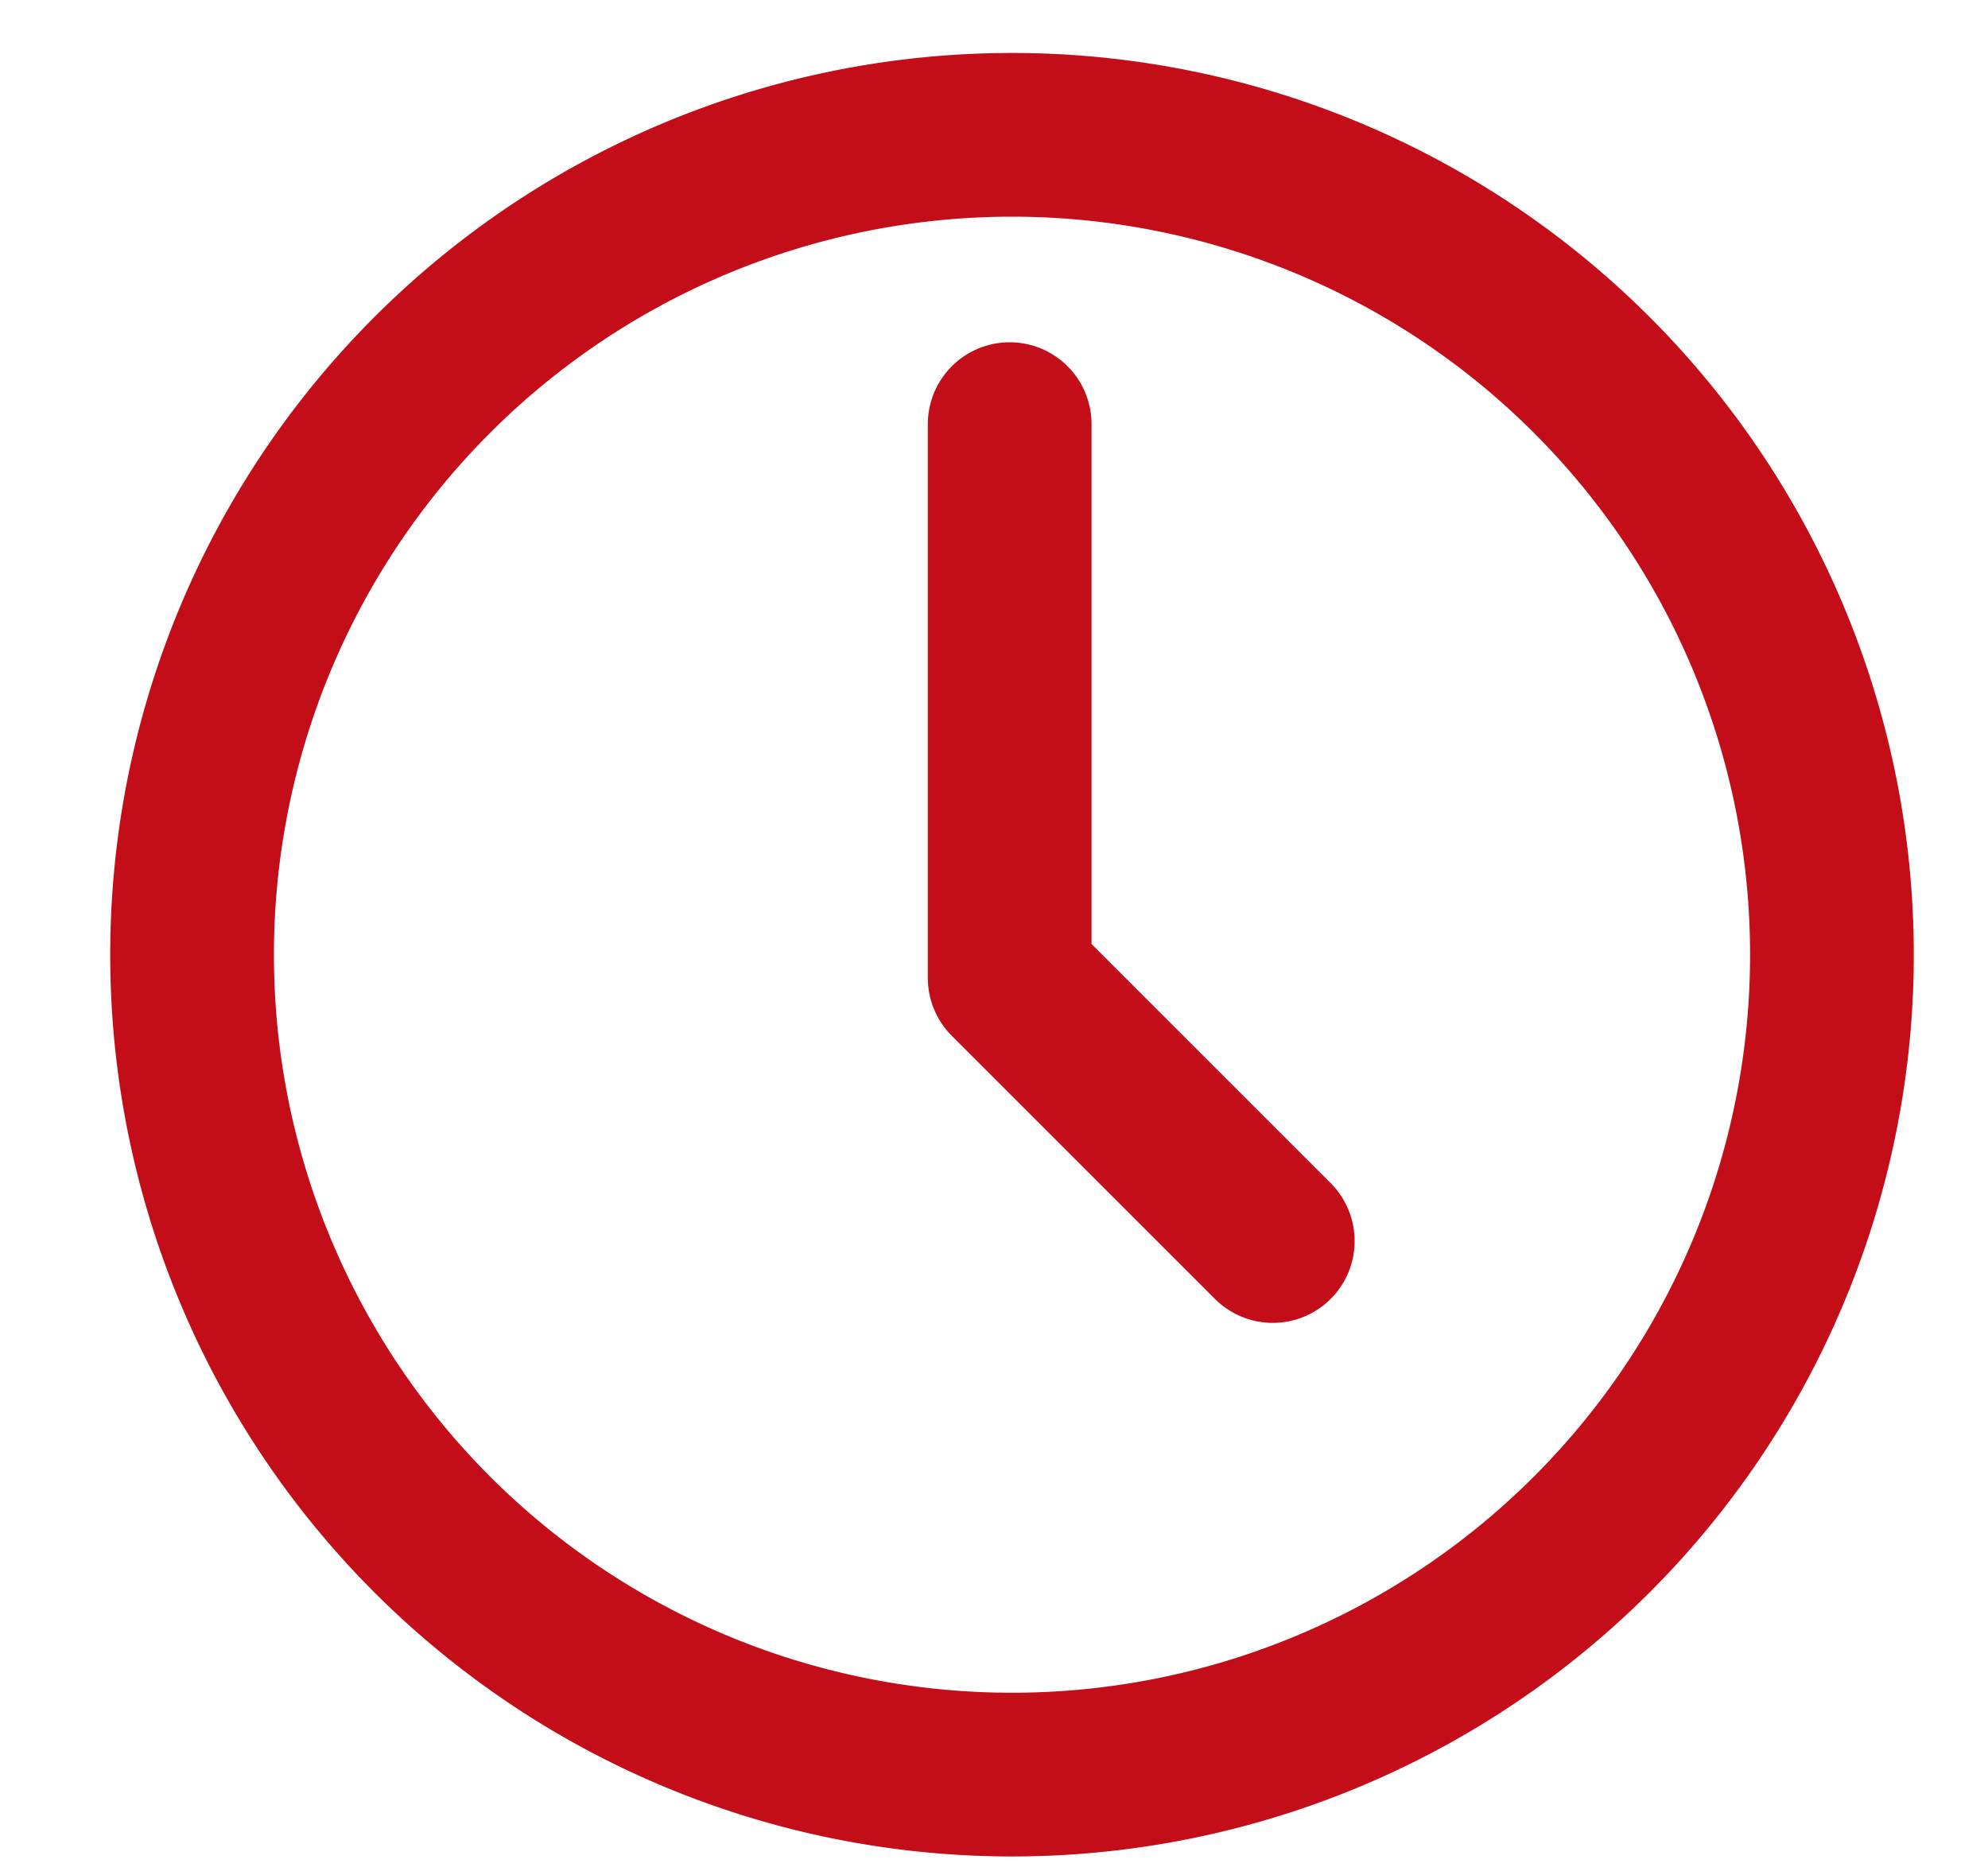<svg fill="none" height="16" width="17" xmlns="http://www.w3.org/2000/svg"><g stroke="#c30d18" stroke-width="1.4"><path d="m8.654 15.176a7.011 7.011 0 1 0 0-14.023 7.011 7.011 0 0 0 0 14.023z" stroke-miterlimit="10"/><path d="m8.634 3.627v4.736l2.25 2.25" stroke-linecap="round" stroke-linejoin="round"/></g></svg>